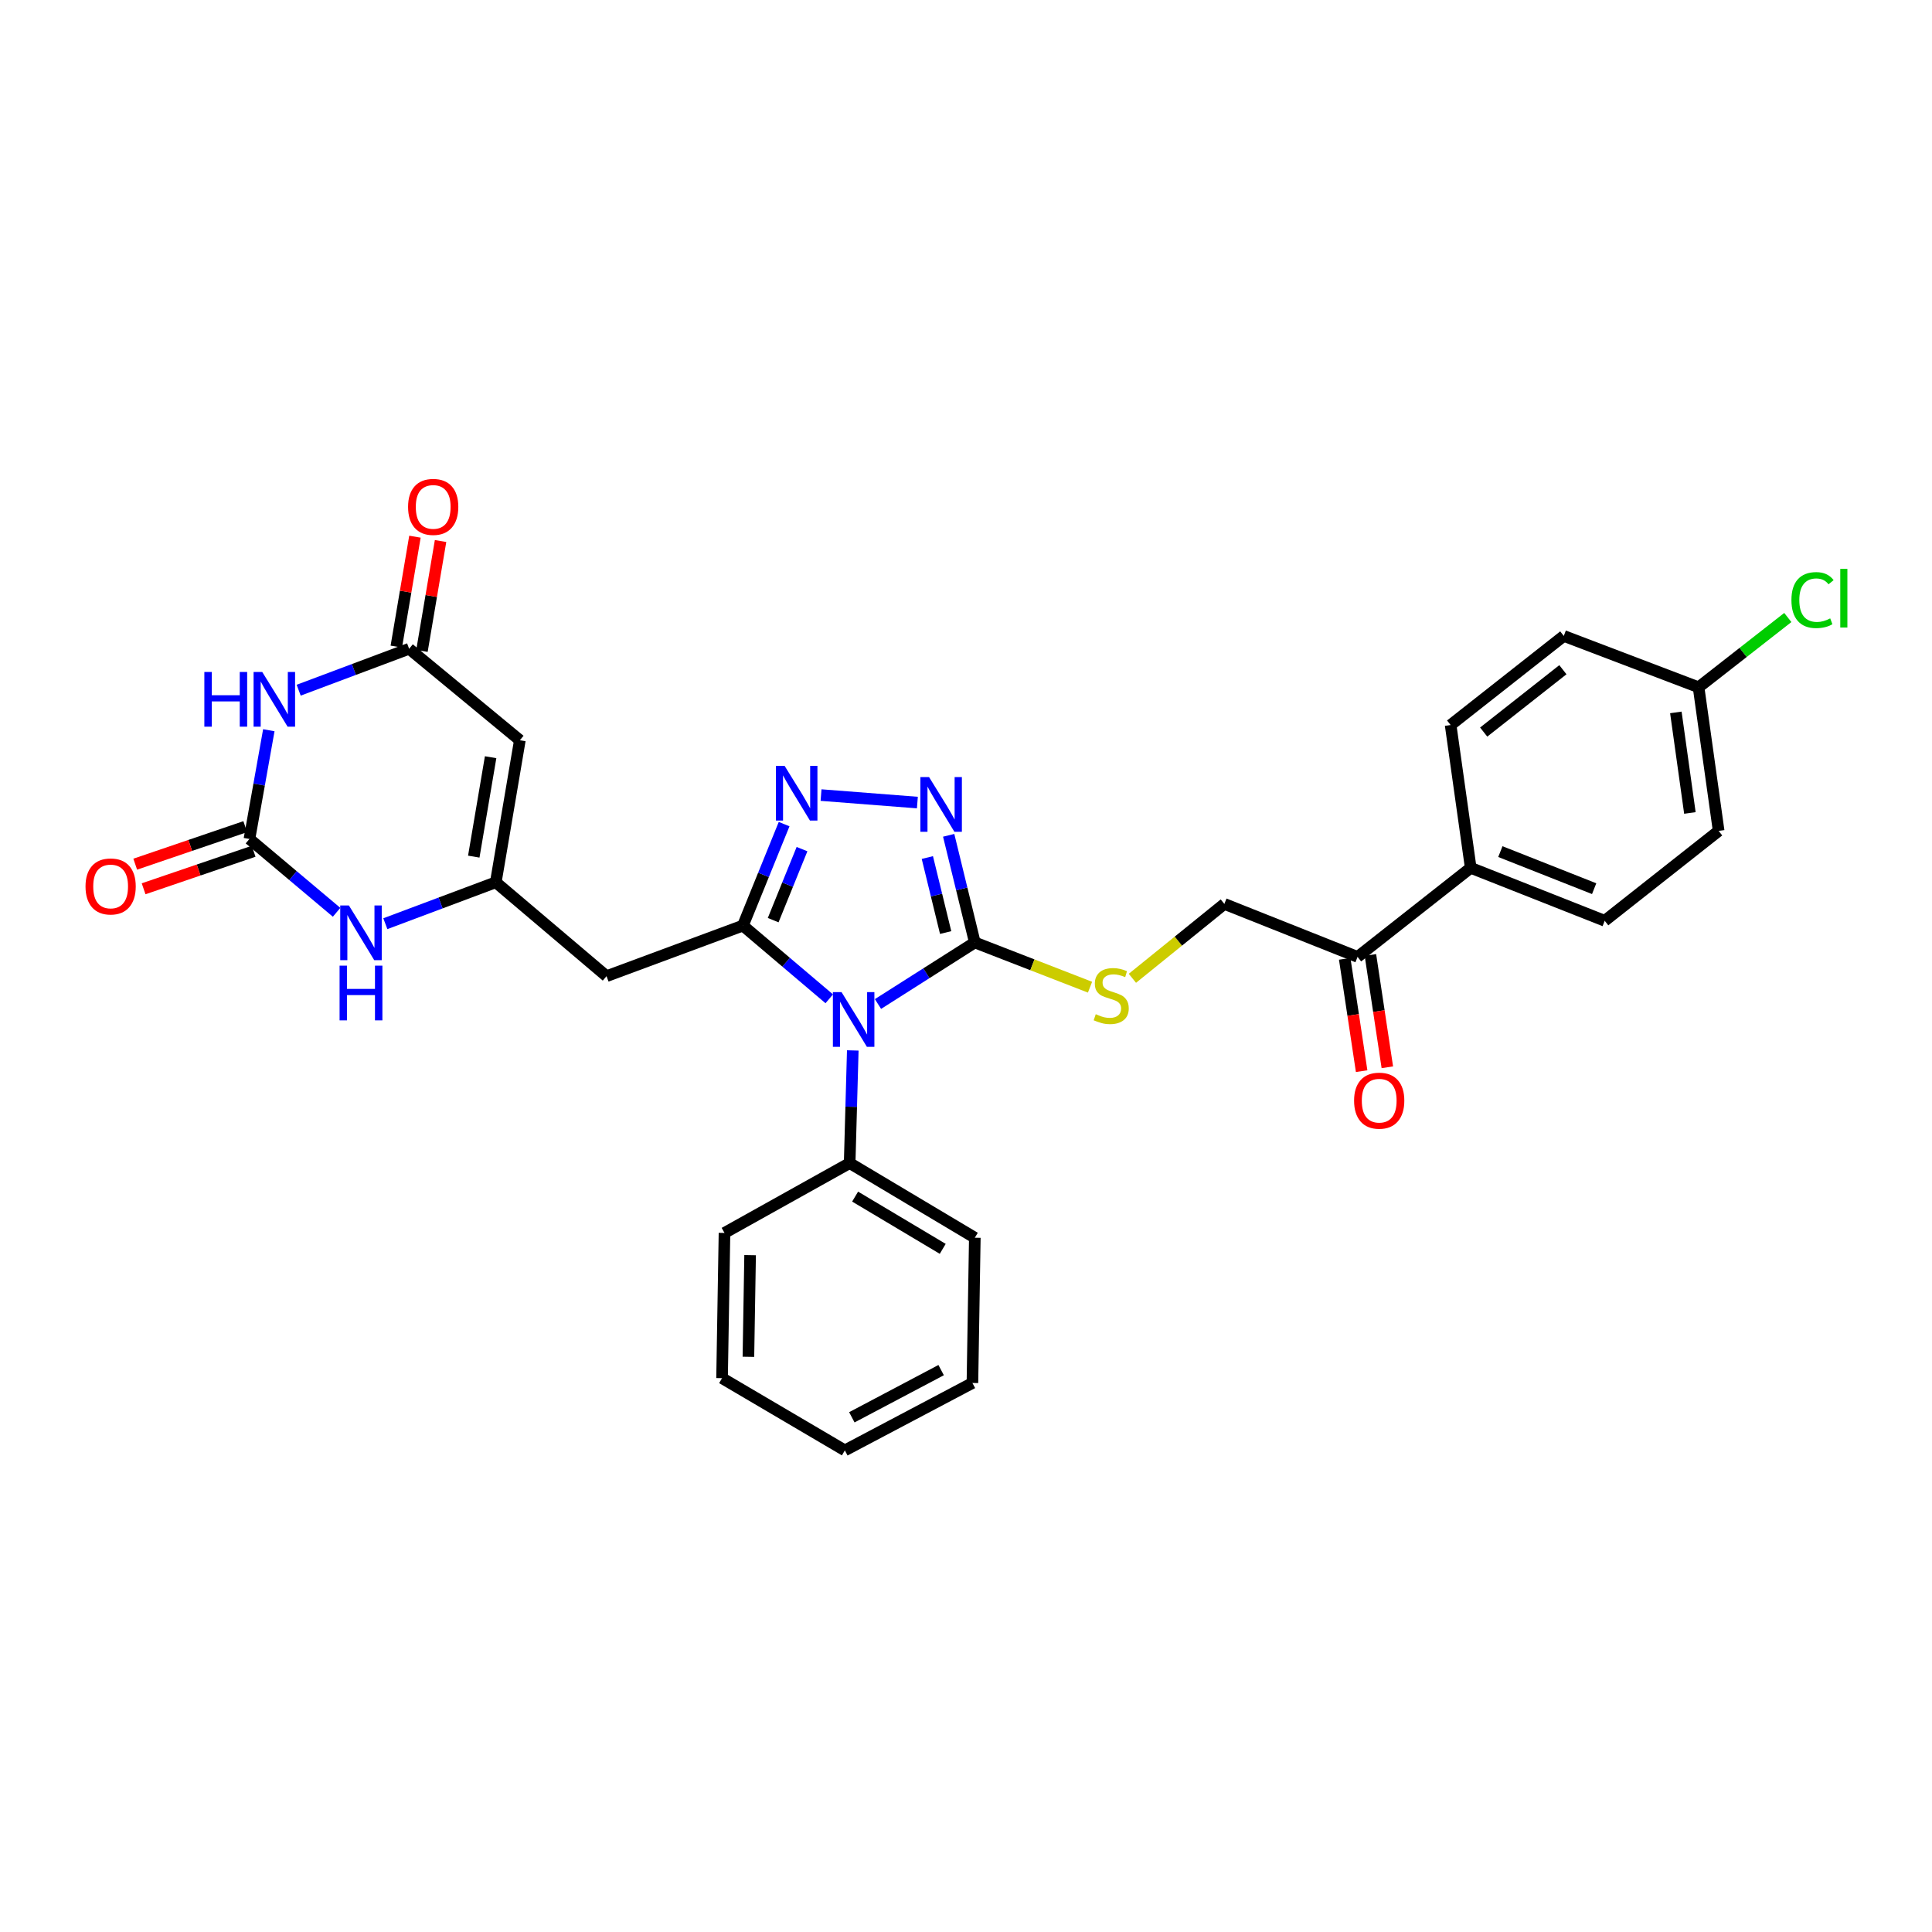 <?xml version='1.0' encoding='iso-8859-1'?>
<svg version='1.1' baseProfile='full'
              xmlns='http://www.w3.org/2000/svg'
                      xmlns:rdkit='http://www.rdkit.org/xml'
                      xmlns:xlink='http://www.w3.org/1999/xlink'
                  xml:space='preserve'
width='1000px' height='1000px' viewBox='0 0 1000 1000'>
<!-- END OF HEADER -->
<rect style='opacity:1.0;fill:#FFFFFF;stroke:none' width='1000' height='1000' x='0' y='0'> </rect>
<path class='bond-0' d='M 429.223,516.982 L 406.876,498.033' style='fill:none;fill-rule:evenodd;stroke:#0000FF;stroke-width:6px;stroke-linecap:butt;stroke-linejoin:miter;stroke-opacity:1' />
<path class='bond-0' d='M 406.876,498.033 L 384.529,479.084' style='fill:none;fill-rule:evenodd;stroke:#000000;stroke-width:6px;stroke-linecap:butt;stroke-linejoin:miter;stroke-opacity:1' />
<path class='bond-1' d='M 454.439,519.674 L 479.502,503.743' style='fill:none;fill-rule:evenodd;stroke:#0000FF;stroke-width:6px;stroke-linecap:butt;stroke-linejoin:miter;stroke-opacity:1' />
<path class='bond-1' d='M 479.502,503.743 L 504.564,487.812' style='fill:none;fill-rule:evenodd;stroke:#000000;stroke-width:6px;stroke-linecap:butt;stroke-linejoin:miter;stroke-opacity:1' />
<path class='bond-12' d='M 441.397,543.701 L 440.588,572.856' style='fill:none;fill-rule:evenodd;stroke:#0000FF;stroke-width:6px;stroke-linecap:butt;stroke-linejoin:miter;stroke-opacity:1' />
<path class='bond-12' d='M 440.588,572.856 L 439.779,602.011' style='fill:none;fill-rule:evenodd;stroke:#000000;stroke-width:6px;stroke-linecap:butt;stroke-linejoin:miter;stroke-opacity:1' />
<path class='bond-2' d='M 384.529,479.084 L 395.194,452.824' style='fill:none;fill-rule:evenodd;stroke:#000000;stroke-width:6px;stroke-linecap:butt;stroke-linejoin:miter;stroke-opacity:1' />
<path class='bond-2' d='M 395.194,452.824 L 405.858,426.563' style='fill:none;fill-rule:evenodd;stroke:#0000FF;stroke-width:6px;stroke-linecap:butt;stroke-linejoin:miter;stroke-opacity:1' />
<path class='bond-2' d='M 400.192,476.267 L 407.657,457.885' style='fill:none;fill-rule:evenodd;stroke:#000000;stroke-width:6px;stroke-linecap:butt;stroke-linejoin:miter;stroke-opacity:1' />
<path class='bond-2' d='M 407.657,457.885 L 415.122,439.503' style='fill:none;fill-rule:evenodd;stroke:#0000FF;stroke-width:6px;stroke-linecap:butt;stroke-linejoin:miter;stroke-opacity:1' />
<path class='bond-9' d='M 384.529,479.084 L 313.937,505.262' style='fill:none;fill-rule:evenodd;stroke:#000000;stroke-width:6px;stroke-linecap:butt;stroke-linejoin:miter;stroke-opacity:1' />
<path class='bond-3' d='M 504.564,487.812 L 497.799,460.086' style='fill:none;fill-rule:evenodd;stroke:#000000;stroke-width:6px;stroke-linecap:butt;stroke-linejoin:miter;stroke-opacity:1' />
<path class='bond-3' d='M 497.799,460.086 L 491.033,432.36' style='fill:none;fill-rule:evenodd;stroke:#0000FF;stroke-width:6px;stroke-linecap:butt;stroke-linejoin:miter;stroke-opacity:1' />
<path class='bond-3' d='M 489.466,482.683 L 484.73,463.275' style='fill:none;fill-rule:evenodd;stroke:#000000;stroke-width:6px;stroke-linecap:butt;stroke-linejoin:miter;stroke-opacity:1' />
<path class='bond-3' d='M 484.73,463.275 L 479.994,443.866' style='fill:none;fill-rule:evenodd;stroke:#0000FF;stroke-width:6px;stroke-linecap:butt;stroke-linejoin:miter;stroke-opacity:1' />
<path class='bond-11' d='M 504.564,487.812 L 534.377,499.391' style='fill:none;fill-rule:evenodd;stroke:#000000;stroke-width:6px;stroke-linecap:butt;stroke-linejoin:miter;stroke-opacity:1' />
<path class='bond-11' d='M 534.377,499.391 L 564.19,510.97' style='fill:none;fill-rule:evenodd;stroke:#CCCC00;stroke-width:6px;stroke-linecap:butt;stroke-linejoin:miter;stroke-opacity:1' />
<path class='bond-30' d='M 424.974,411.534 L 474.831,415.406' style='fill:none;fill-rule:evenodd;stroke:#0000FF;stroke-width:6px;stroke-linecap:butt;stroke-linejoin:miter;stroke-opacity:1' />
<path class='bond-4' d='M 139.142,377.966 L 134.126,406.105' style='fill:none;fill-rule:evenodd;stroke:#0000FF;stroke-width:6px;stroke-linecap:butt;stroke-linejoin:miter;stroke-opacity:1' />
<path class='bond-4' d='M 134.126,406.105 L 129.109,434.244' style='fill:none;fill-rule:evenodd;stroke:#000000;stroke-width:6px;stroke-linecap:butt;stroke-linejoin:miter;stroke-opacity:1' />
<path class='bond-32' d='M 154.596,357.243 L 183.18,346.521' style='fill:none;fill-rule:evenodd;stroke:#0000FF;stroke-width:6px;stroke-linecap:butt;stroke-linejoin:miter;stroke-opacity:1' />
<path class='bond-32' d='M 183.18,346.521 L 211.763,335.8' style='fill:none;fill-rule:evenodd;stroke:#000000;stroke-width:6px;stroke-linecap:butt;stroke-linejoin:miter;stroke-opacity:1' />
<path class='bond-5' d='M 129.109,434.244 L 151.665,453.224' style='fill:none;fill-rule:evenodd;stroke:#000000;stroke-width:6px;stroke-linecap:butt;stroke-linejoin:miter;stroke-opacity:1' />
<path class='bond-5' d='M 151.665,453.224 L 174.221,472.203' style='fill:none;fill-rule:evenodd;stroke:#0000FF;stroke-width:6px;stroke-linecap:butt;stroke-linejoin:miter;stroke-opacity:1' />
<path class='bond-14' d='M 126.939,427.878 L 98.464,437.587' style='fill:none;fill-rule:evenodd;stroke:#000000;stroke-width:6px;stroke-linecap:butt;stroke-linejoin:miter;stroke-opacity:1' />
<path class='bond-14' d='M 98.464,437.587 L 69.989,447.296' style='fill:none;fill-rule:evenodd;stroke:#FF0000;stroke-width:6px;stroke-linecap:butt;stroke-linejoin:miter;stroke-opacity:1' />
<path class='bond-14' d='M 131.28,440.61 L 102.805,450.319' style='fill:none;fill-rule:evenodd;stroke:#000000;stroke-width:6px;stroke-linecap:butt;stroke-linejoin:miter;stroke-opacity:1' />
<path class='bond-14' d='M 102.805,450.319 L 74.33,460.028' style='fill:none;fill-rule:evenodd;stroke:#FF0000;stroke-width:6px;stroke-linecap:butt;stroke-linejoin:miter;stroke-opacity:1' />
<path class='bond-6' d='M 256.617,456.664 L 313.937,505.262' style='fill:none;fill-rule:evenodd;stroke:#000000;stroke-width:6px;stroke-linecap:butt;stroke-linejoin:miter;stroke-opacity:1' />
<path class='bond-7' d='M 256.617,456.664 L 269.075,383.15' style='fill:none;fill-rule:evenodd;stroke:#000000;stroke-width:6px;stroke-linecap:butt;stroke-linejoin:miter;stroke-opacity:1' />
<path class='bond-7' d='M 245.223,443.389 L 253.944,391.93' style='fill:none;fill-rule:evenodd;stroke:#000000;stroke-width:6px;stroke-linecap:butt;stroke-linejoin:miter;stroke-opacity:1' />
<path class='bond-10' d='M 256.617,456.664 L 228.034,467.383' style='fill:none;fill-rule:evenodd;stroke:#000000;stroke-width:6px;stroke-linecap:butt;stroke-linejoin:miter;stroke-opacity:1' />
<path class='bond-10' d='M 228.034,467.383 L 199.45,478.102' style='fill:none;fill-rule:evenodd;stroke:#0000FF;stroke-width:6px;stroke-linecap:butt;stroke-linejoin:miter;stroke-opacity:1' />
<path class='bond-8' d='M 269.075,383.15 L 211.763,335.8' style='fill:none;fill-rule:evenodd;stroke:#000000;stroke-width:6px;stroke-linecap:butt;stroke-linejoin:miter;stroke-opacity:1' />
<path class='bond-16' d='M 218.395,336.923 L 223.215,308.478' style='fill:none;fill-rule:evenodd;stroke:#000000;stroke-width:6px;stroke-linecap:butt;stroke-linejoin:miter;stroke-opacity:1' />
<path class='bond-16' d='M 223.215,308.478 L 228.035,280.033' style='fill:none;fill-rule:evenodd;stroke:#FF0000;stroke-width:6px;stroke-linecap:butt;stroke-linejoin:miter;stroke-opacity:1' />
<path class='bond-16' d='M 205.132,334.676 L 209.952,306.231' style='fill:none;fill-rule:evenodd;stroke:#000000;stroke-width:6px;stroke-linecap:butt;stroke-linejoin:miter;stroke-opacity:1' />
<path class='bond-16' d='M 209.952,306.231 L 214.773,277.786' style='fill:none;fill-rule:evenodd;stroke:#FF0000;stroke-width:6px;stroke-linecap:butt;stroke-linejoin:miter;stroke-opacity:1' />
<path class='bond-17' d='M 586.127,506.365 L 609.925,487.116' style='fill:none;fill-rule:evenodd;stroke:#CCCC00;stroke-width:6px;stroke-linecap:butt;stroke-linejoin:miter;stroke-opacity:1' />
<path class='bond-17' d='M 609.925,487.116 L 633.724,467.866' style='fill:none;fill-rule:evenodd;stroke:#000000;stroke-width:6px;stroke-linecap:butt;stroke-linejoin:miter;stroke-opacity:1' />
<path class='bond-25' d='M 439.779,602.011 L 504.564,640.647' style='fill:none;fill-rule:evenodd;stroke:#000000;stroke-width:6px;stroke-linecap:butt;stroke-linejoin:miter;stroke-opacity:1' />
<path class='bond-25' d='M 442.606,619.36 L 487.956,646.405' style='fill:none;fill-rule:evenodd;stroke:#000000;stroke-width:6px;stroke-linecap:butt;stroke-linejoin:miter;stroke-opacity:1' />
<path class='bond-26' d='M 439.779,602.011 L 374.993,638.159' style='fill:none;fill-rule:evenodd;stroke:#000000;stroke-width:6px;stroke-linecap:butt;stroke-linejoin:miter;stroke-opacity:1' />
<path class='bond-13' d='M 702.672,495.286 L 633.724,467.866' style='fill:none;fill-rule:evenodd;stroke:#000000;stroke-width:6px;stroke-linecap:butt;stroke-linejoin:miter;stroke-opacity:1' />
<path class='bond-15' d='M 702.672,495.286 L 761.24,449.191' style='fill:none;fill-rule:evenodd;stroke:#000000;stroke-width:6px;stroke-linecap:butt;stroke-linejoin:miter;stroke-opacity:1' />
<path class='bond-18' d='M 696.021,496.288 L 700.402,525.356' style='fill:none;fill-rule:evenodd;stroke:#000000;stroke-width:6px;stroke-linecap:butt;stroke-linejoin:miter;stroke-opacity:1' />
<path class='bond-18' d='M 700.402,525.356 L 704.782,554.425' style='fill:none;fill-rule:evenodd;stroke:#FF0000;stroke-width:6px;stroke-linecap:butt;stroke-linejoin:miter;stroke-opacity:1' />
<path class='bond-18' d='M 709.323,494.283 L 713.703,523.352' style='fill:none;fill-rule:evenodd;stroke:#000000;stroke-width:6px;stroke-linecap:butt;stroke-linejoin:miter;stroke-opacity:1' />
<path class='bond-18' d='M 713.703,523.352 L 718.084,552.42' style='fill:none;fill-rule:evenodd;stroke:#FF0000;stroke-width:6px;stroke-linecap:butt;stroke-linejoin:miter;stroke-opacity:1' />
<path class='bond-19' d='M 761.24,449.191 L 830.591,476.595' style='fill:none;fill-rule:evenodd;stroke:#000000;stroke-width:6px;stroke-linecap:butt;stroke-linejoin:miter;stroke-opacity:1' />
<path class='bond-19' d='M 776.586,440.791 L 825.132,459.974' style='fill:none;fill-rule:evenodd;stroke:#000000;stroke-width:6px;stroke-linecap:butt;stroke-linejoin:miter;stroke-opacity:1' />
<path class='bond-20' d='M 761.24,449.191 L 750.844,375.266' style='fill:none;fill-rule:evenodd;stroke:#000000;stroke-width:6px;stroke-linecap:butt;stroke-linejoin:miter;stroke-opacity:1' />
<path class='bond-22' d='M 830.591,476.595 L 889.57,430.074' style='fill:none;fill-rule:evenodd;stroke:#000000;stroke-width:6px;stroke-linecap:butt;stroke-linejoin:miter;stroke-opacity:1' />
<path class='bond-23' d='M 750.844,375.266 L 809.412,329.156' style='fill:none;fill-rule:evenodd;stroke:#000000;stroke-width:6px;stroke-linecap:butt;stroke-linejoin:miter;stroke-opacity:1' />
<path class='bond-23' d='M 767.951,378.919 L 808.948,346.642' style='fill:none;fill-rule:evenodd;stroke:#000000;stroke-width:6px;stroke-linecap:butt;stroke-linejoin:miter;stroke-opacity:1' />
<path class='bond-21' d='M 879.182,355.731 L 809.412,329.156' style='fill:none;fill-rule:evenodd;stroke:#000000;stroke-width:6px;stroke-linecap:butt;stroke-linejoin:miter;stroke-opacity:1' />
<path class='bond-24' d='M 879.182,355.731 L 902.276,337.676' style='fill:none;fill-rule:evenodd;stroke:#000000;stroke-width:6px;stroke-linecap:butt;stroke-linejoin:miter;stroke-opacity:1' />
<path class='bond-24' d='M 902.276,337.676 L 925.369,319.621' style='fill:none;fill-rule:evenodd;stroke:#00CC00;stroke-width:6px;stroke-linecap:butt;stroke-linejoin:miter;stroke-opacity:1' />
<path class='bond-33' d='M 879.182,355.731 L 889.57,430.074' style='fill:none;fill-rule:evenodd;stroke:#000000;stroke-width:6px;stroke-linecap:butt;stroke-linejoin:miter;stroke-opacity:1' />
<path class='bond-33' d='M 867.418,368.744 L 874.689,420.784' style='fill:none;fill-rule:evenodd;stroke:#000000;stroke-width:6px;stroke-linecap:butt;stroke-linejoin:miter;stroke-opacity:1' />
<path class='bond-28' d='M 504.564,640.647 L 503.324,715.828' style='fill:none;fill-rule:evenodd;stroke:#000000;stroke-width:6px;stroke-linecap:butt;stroke-linejoin:miter;stroke-opacity:1' />
<path class='bond-27' d='M 374.993,638.159 L 373.738,713.332' style='fill:none;fill-rule:evenodd;stroke:#000000;stroke-width:6px;stroke-linecap:butt;stroke-linejoin:miter;stroke-opacity:1' />
<path class='bond-27' d='M 388.255,649.659 L 387.376,702.281' style='fill:none;fill-rule:evenodd;stroke:#000000;stroke-width:6px;stroke-linecap:butt;stroke-linejoin:miter;stroke-opacity:1' />
<path class='bond-29' d='M 373.738,713.332 L 437.29,750.721' style='fill:none;fill-rule:evenodd;stroke:#000000;stroke-width:6px;stroke-linecap:butt;stroke-linejoin:miter;stroke-opacity:1' />
<path class='bond-31' d='M 503.324,715.828 L 437.29,750.721' style='fill:none;fill-rule:evenodd;stroke:#000000;stroke-width:6px;stroke-linecap:butt;stroke-linejoin:miter;stroke-opacity:1' />
<path class='bond-31' d='M 487.134,709.168 L 440.911,733.593' style='fill:none;fill-rule:evenodd;stroke:#000000;stroke-width:6px;stroke-linecap:butt;stroke-linejoin:miter;stroke-opacity:1' />
<path  class='atom-0' d='M 435.581 513.522
L 444.861 528.522
Q 445.781 530.002, 447.261 532.682
Q 448.741 535.362, 448.821 535.522
L 448.821 513.522
L 452.581 513.522
L 452.581 541.842
L 448.701 541.842
L 438.741 525.442
Q 437.581 523.522, 436.341 521.322
Q 435.141 519.122, 434.781 518.442
L 434.781 541.842
L 431.101 541.842
L 431.101 513.522
L 435.581 513.522
' fill='#0000FF'/>
<path  class='atom-3' d='M 406.1 396.394
L 415.38 411.394
Q 416.3 412.874, 417.78 415.554
Q 419.26 418.234, 419.34 418.394
L 419.34 396.394
L 423.1 396.394
L 423.1 424.714
L 419.22 424.714
L 409.26 408.314
Q 408.1 406.394, 406.86 404.194
Q 405.66 401.994, 405.3 401.314
L 405.3 424.714
L 401.62 424.714
L 401.62 396.394
L 406.1 396.394
' fill='#0000FF'/>
<path  class='atom-4' d='M 480.869 402.201
L 490.149 417.201
Q 491.069 418.681, 492.549 421.361
Q 494.029 424.041, 494.109 424.201
L 494.109 402.201
L 497.869 402.201
L 497.869 430.521
L 493.989 430.521
L 484.029 414.121
Q 482.869 412.201, 481.629 410.001
Q 480.429 407.801, 480.069 407.121
L 480.069 430.521
L 476.389 430.521
L 476.389 402.201
L 480.869 402.201
' fill='#0000FF'/>
<path  class='atom-5' d='M 105.773 347.811
L 109.613 347.811
L 109.613 359.851
L 124.093 359.851
L 124.093 347.811
L 127.933 347.811
L 127.933 376.131
L 124.093 376.131
L 124.093 363.051
L 109.613 363.051
L 109.613 376.131
L 105.773 376.131
L 105.773 347.811
' fill='#0000FF'/>
<path  class='atom-5' d='M 135.733 347.811
L 145.013 362.811
Q 145.933 364.291, 147.413 366.971
Q 148.893 369.651, 148.973 369.811
L 148.973 347.811
L 152.733 347.811
L 152.733 376.131
L 148.853 376.131
L 138.893 359.731
Q 137.733 357.811, 136.493 355.611
Q 135.293 353.411, 134.933 352.731
L 134.933 376.131
L 131.253 376.131
L 131.253 347.811
L 135.733 347.811
' fill='#0000FF'/>
<path  class='atom-11' d='M 180.587 468.668
L 189.867 483.668
Q 190.787 485.148, 192.267 487.828
Q 193.747 490.508, 193.827 490.668
L 193.827 468.668
L 197.587 468.668
L 197.587 496.988
L 193.707 496.988
L 183.747 480.588
Q 182.587 478.668, 181.347 476.468
Q 180.147 474.268, 179.787 473.588
L 179.787 496.988
L 176.107 496.988
L 176.107 468.668
L 180.587 468.668
' fill='#0000FF'/>
<path  class='atom-11' d='M 175.767 499.82
L 179.607 499.82
L 179.607 511.86
L 194.087 511.86
L 194.087 499.82
L 197.927 499.82
L 197.927 528.14
L 194.087 528.14
L 194.087 515.06
L 179.607 515.06
L 179.607 528.14
L 175.767 528.14
L 175.767 499.82
' fill='#0000FF'/>
<path  class='atom-12' d='M 567.164 524.952
Q 567.484 525.072, 568.804 525.632
Q 570.124 526.192, 571.564 526.552
Q 573.044 526.872, 574.484 526.872
Q 577.164 526.872, 578.724 525.592
Q 580.284 524.272, 580.284 521.992
Q 580.284 520.432, 579.484 519.472
Q 578.724 518.512, 577.524 517.992
Q 576.324 517.472, 574.324 516.872
Q 571.804 516.112, 570.284 515.392
Q 568.804 514.672, 567.724 513.152
Q 566.684 511.632, 566.684 509.072
Q 566.684 505.512, 569.084 503.312
Q 571.524 501.112, 576.324 501.112
Q 579.604 501.112, 583.324 502.672
L 582.404 505.752
Q 579.004 504.352, 576.444 504.352
Q 573.684 504.352, 572.164 505.512
Q 570.644 506.632, 570.684 508.592
Q 570.684 510.112, 571.444 511.032
Q 572.244 511.952, 573.364 512.472
Q 574.524 512.992, 576.444 513.592
Q 579.004 514.392, 580.524 515.192
Q 582.044 515.992, 583.124 517.632
Q 584.244 519.232, 584.244 521.992
Q 584.244 525.912, 581.604 528.032
Q 579.004 530.112, 574.644 530.112
Q 572.124 530.112, 570.204 529.552
Q 568.324 529.032, 566.084 528.112
L 567.164 524.952
' fill='#CCCC00'/>
<path  class='atom-15' d='M 44.262 458.822
Q 44.262 452.022, 47.622 448.222
Q 50.982 444.422, 57.262 444.422
Q 63.542 444.422, 66.902 448.222
Q 70.262 452.022, 70.262 458.822
Q 70.262 465.702, 66.862 469.622
Q 63.462 473.502, 57.262 473.502
Q 51.022 473.502, 47.622 469.622
Q 44.262 465.742, 44.262 458.822
M 57.262 470.302
Q 61.582 470.302, 63.902 467.422
Q 66.262 464.502, 66.262 458.822
Q 66.262 453.262, 63.902 450.462
Q 61.582 447.622, 57.262 447.622
Q 52.942 447.622, 50.582 450.422
Q 48.262 453.222, 48.262 458.822
Q 48.262 464.542, 50.582 467.422
Q 52.942 470.302, 57.262 470.302
' fill='#FF0000'/>
<path  class='atom-17' d='M 211.221 262.365
Q 211.221 255.565, 214.581 251.765
Q 217.941 247.965, 224.221 247.965
Q 230.501 247.965, 233.861 251.765
Q 237.221 255.565, 237.221 262.365
Q 237.221 269.245, 233.821 273.165
Q 230.421 277.045, 224.221 277.045
Q 217.981 277.045, 214.581 273.165
Q 211.221 269.285, 211.221 262.365
M 224.221 273.845
Q 228.541 273.845, 230.861 270.965
Q 233.221 268.045, 233.221 262.365
Q 233.221 256.805, 230.861 254.005
Q 228.541 251.165, 224.221 251.165
Q 219.901 251.165, 217.541 253.965
Q 215.221 256.765, 215.221 262.365
Q 215.221 268.085, 217.541 270.965
Q 219.901 273.845, 224.221 273.845
' fill='#FF0000'/>
<path  class='atom-19' d='M 700.874 569.702
Q 700.874 562.902, 704.234 559.102
Q 707.594 555.302, 713.874 555.302
Q 720.154 555.302, 723.514 559.102
Q 726.874 562.902, 726.874 569.702
Q 726.874 576.582, 723.474 580.502
Q 720.074 584.382, 713.874 584.382
Q 707.634 584.382, 704.234 580.502
Q 700.874 576.622, 700.874 569.702
M 713.874 581.182
Q 718.194 581.182, 720.514 578.302
Q 722.874 575.382, 722.874 569.702
Q 722.874 564.142, 720.514 561.342
Q 718.194 558.502, 713.874 558.502
Q 709.554 558.502, 707.194 561.302
Q 704.874 564.102, 704.874 569.702
Q 704.874 575.422, 707.194 578.302
Q 709.554 581.182, 713.874 581.182
' fill='#FF0000'/>
<path  class='atom-25' d='M 927.241 310.601
Q 927.241 303.561, 930.521 299.881
Q 933.841 296.161, 940.121 296.161
Q 945.961 296.161, 949.081 300.281
L 946.441 302.441
Q 944.161 299.441, 940.121 299.441
Q 935.841 299.441, 933.561 302.321
Q 931.321 305.161, 931.321 310.601
Q 931.321 316.201, 933.641 319.081
Q 936.001 321.961, 940.561 321.961
Q 943.681 321.961, 947.321 320.081
L 948.441 323.081
Q 946.961 324.041, 944.721 324.601
Q 942.481 325.161, 940.001 325.161
Q 933.841 325.161, 930.521 321.401
Q 927.241 317.641, 927.241 310.601
' fill='#00CC00'/>
<path  class='atom-25' d='M 952.521 294.441
L 956.201 294.441
L 956.201 324.801
L 952.521 324.801
L 952.521 294.441
' fill='#00CC00'/>
</svg>

